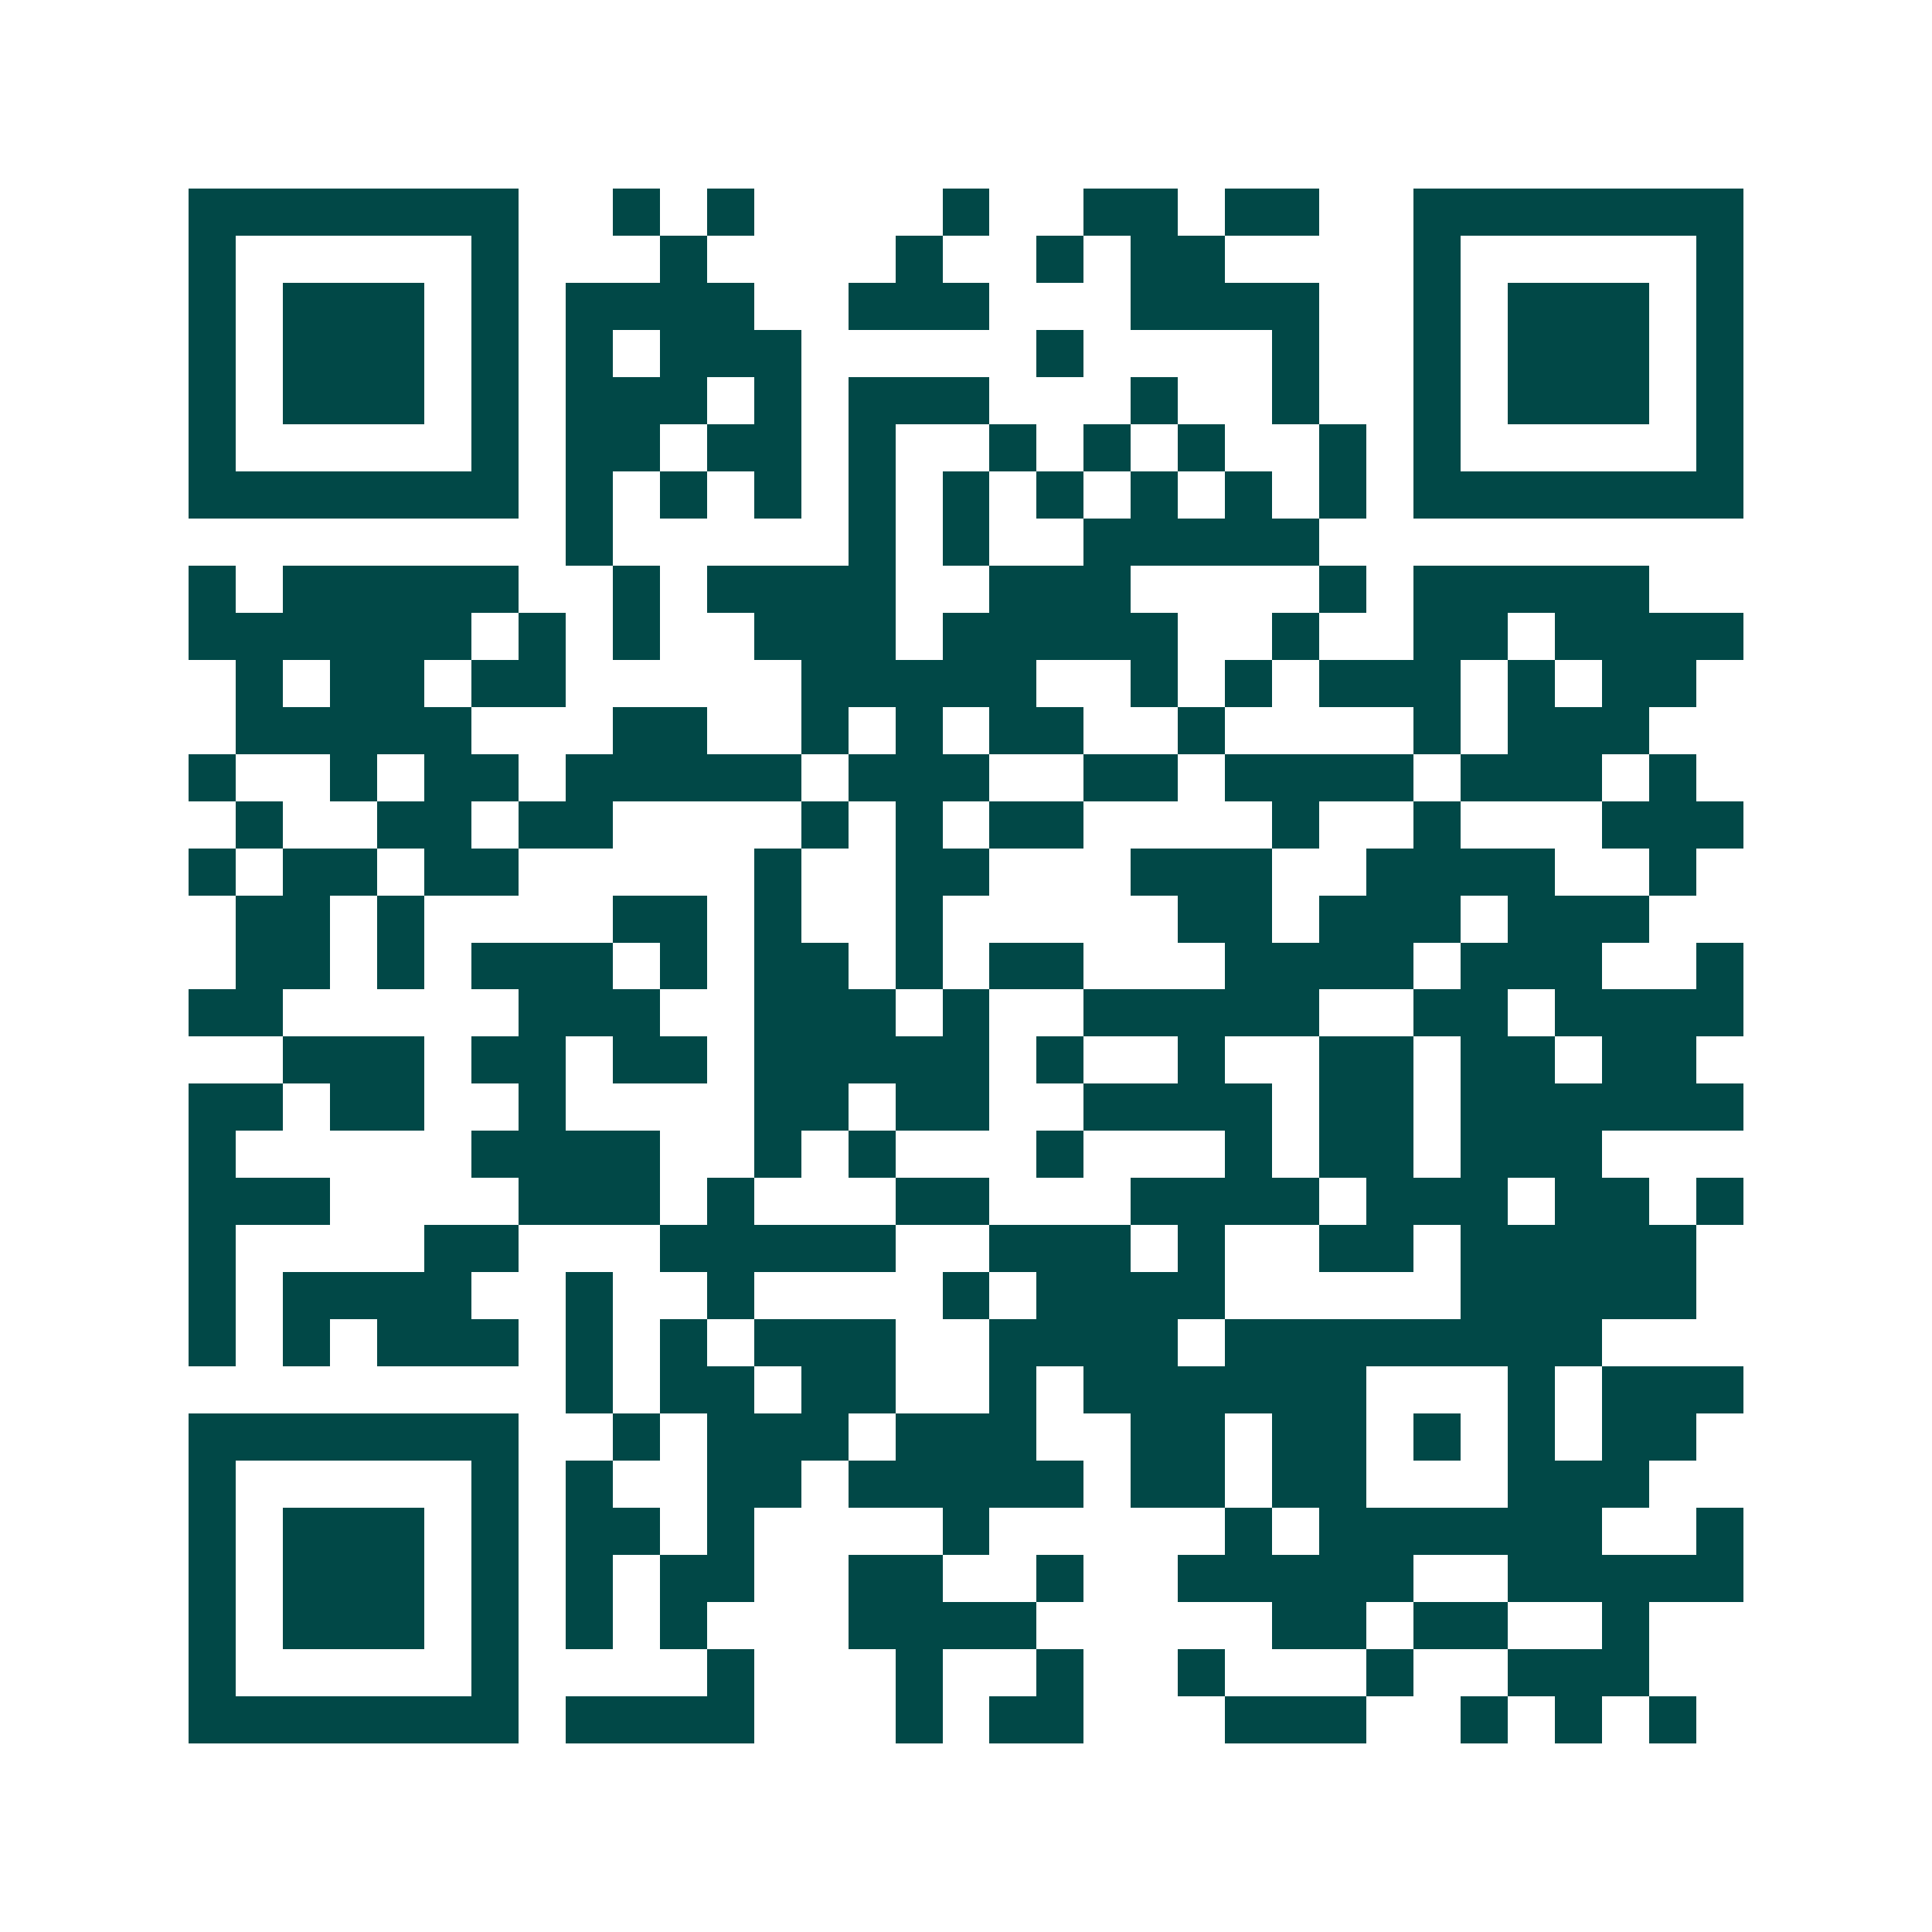<svg xmlns="http://www.w3.org/2000/svg" width="200" height="200" viewBox="0 0 41 41" shape-rendering="crispEdges"><path fill="#ffffff" d="M0 0h41v41H0z"/><path stroke="#014847" d="M4 4.5h7m2 0h1m1 0h1m4 0h1m2 0h2m1 0h2m2 0h7M4 5.5h1m5 0h1m3 0h1m4 0h1m2 0h1m1 0h2m4 0h1m5 0h1M4 6.5h1m1 0h3m1 0h1m1 0h4m2 0h3m3 0h4m2 0h1m1 0h3m1 0h1M4 7.5h1m1 0h3m1 0h1m1 0h1m1 0h3m5 0h1m4 0h1m2 0h1m1 0h3m1 0h1M4 8.5h1m1 0h3m1 0h1m1 0h3m1 0h1m1 0h3m3 0h1m2 0h1m2 0h1m1 0h3m1 0h1M4 9.5h1m5 0h1m1 0h2m1 0h2m1 0h1m2 0h1m1 0h1m1 0h1m2 0h1m1 0h1m5 0h1M4 10.5h7m1 0h1m1 0h1m1 0h1m1 0h1m1 0h1m1 0h1m1 0h1m1 0h1m1 0h1m1 0h7M12 11.5h1m5 0h1m1 0h1m2 0h5M4 12.5h1m1 0h5m2 0h1m1 0h4m2 0h3m4 0h1m1 0h5M4 13.5h6m1 0h1m1 0h1m2 0h3m1 0h5m2 0h1m2 0h2m1 0h4M5 14.5h1m1 0h2m1 0h2m5 0h5m2 0h1m1 0h1m1 0h3m1 0h1m1 0h2M5 15.5h5m3 0h2m2 0h1m1 0h1m1 0h2m2 0h1m4 0h1m1 0h3M4 16.5h1m2 0h1m1 0h2m1 0h5m1 0h3m2 0h2m1 0h4m1 0h3m1 0h1M5 17.5h1m2 0h2m1 0h2m4 0h1m1 0h1m1 0h2m4 0h1m2 0h1m3 0h3M4 18.5h1m1 0h2m1 0h2m5 0h1m2 0h2m3 0h3m2 0h4m2 0h1M5 19.5h2m1 0h1m4 0h2m1 0h1m2 0h1m5 0h2m1 0h3m1 0h3M5 20.5h2m1 0h1m1 0h3m1 0h1m1 0h2m1 0h1m1 0h2m3 0h4m1 0h3m2 0h1M4 21.5h2m5 0h3m2 0h3m1 0h1m2 0h5m2 0h2m1 0h4M6 22.5h3m1 0h2m1 0h2m1 0h5m1 0h1m2 0h1m2 0h2m1 0h2m1 0h2M4 23.5h2m1 0h2m2 0h1m4 0h2m1 0h2m2 0h4m1 0h2m1 0h6M4 24.5h1m5 0h4m2 0h1m1 0h1m3 0h1m3 0h1m1 0h2m1 0h3M4 25.5h3m4 0h3m1 0h1m3 0h2m3 0h4m1 0h3m1 0h2m1 0h1M4 26.5h1m4 0h2m3 0h5m2 0h3m1 0h1m2 0h2m1 0h5M4 27.5h1m1 0h4m2 0h1m2 0h1m4 0h1m1 0h4m5 0h5M4 28.5h1m1 0h1m1 0h3m1 0h1m1 0h1m1 0h3m2 0h4m1 0h8M12 29.5h1m1 0h2m1 0h2m2 0h1m1 0h6m3 0h1m1 0h3M4 30.5h7m2 0h1m1 0h3m1 0h3m2 0h2m1 0h2m1 0h1m1 0h1m1 0h2M4 31.5h1m5 0h1m1 0h1m2 0h2m1 0h5m1 0h2m1 0h2m3 0h3M4 32.5h1m1 0h3m1 0h1m1 0h2m1 0h1m4 0h1m5 0h1m1 0h6m2 0h1M4 33.5h1m1 0h3m1 0h1m1 0h1m1 0h2m2 0h2m2 0h1m2 0h5m2 0h5M4 34.5h1m1 0h3m1 0h1m1 0h1m1 0h1m3 0h4m5 0h2m1 0h2m2 0h1M4 35.5h1m5 0h1m4 0h1m3 0h1m2 0h1m2 0h1m3 0h1m2 0h3M4 36.5h7m1 0h4m3 0h1m1 0h2m3 0h3m2 0h1m1 0h1m1 0h1"/></svg>
